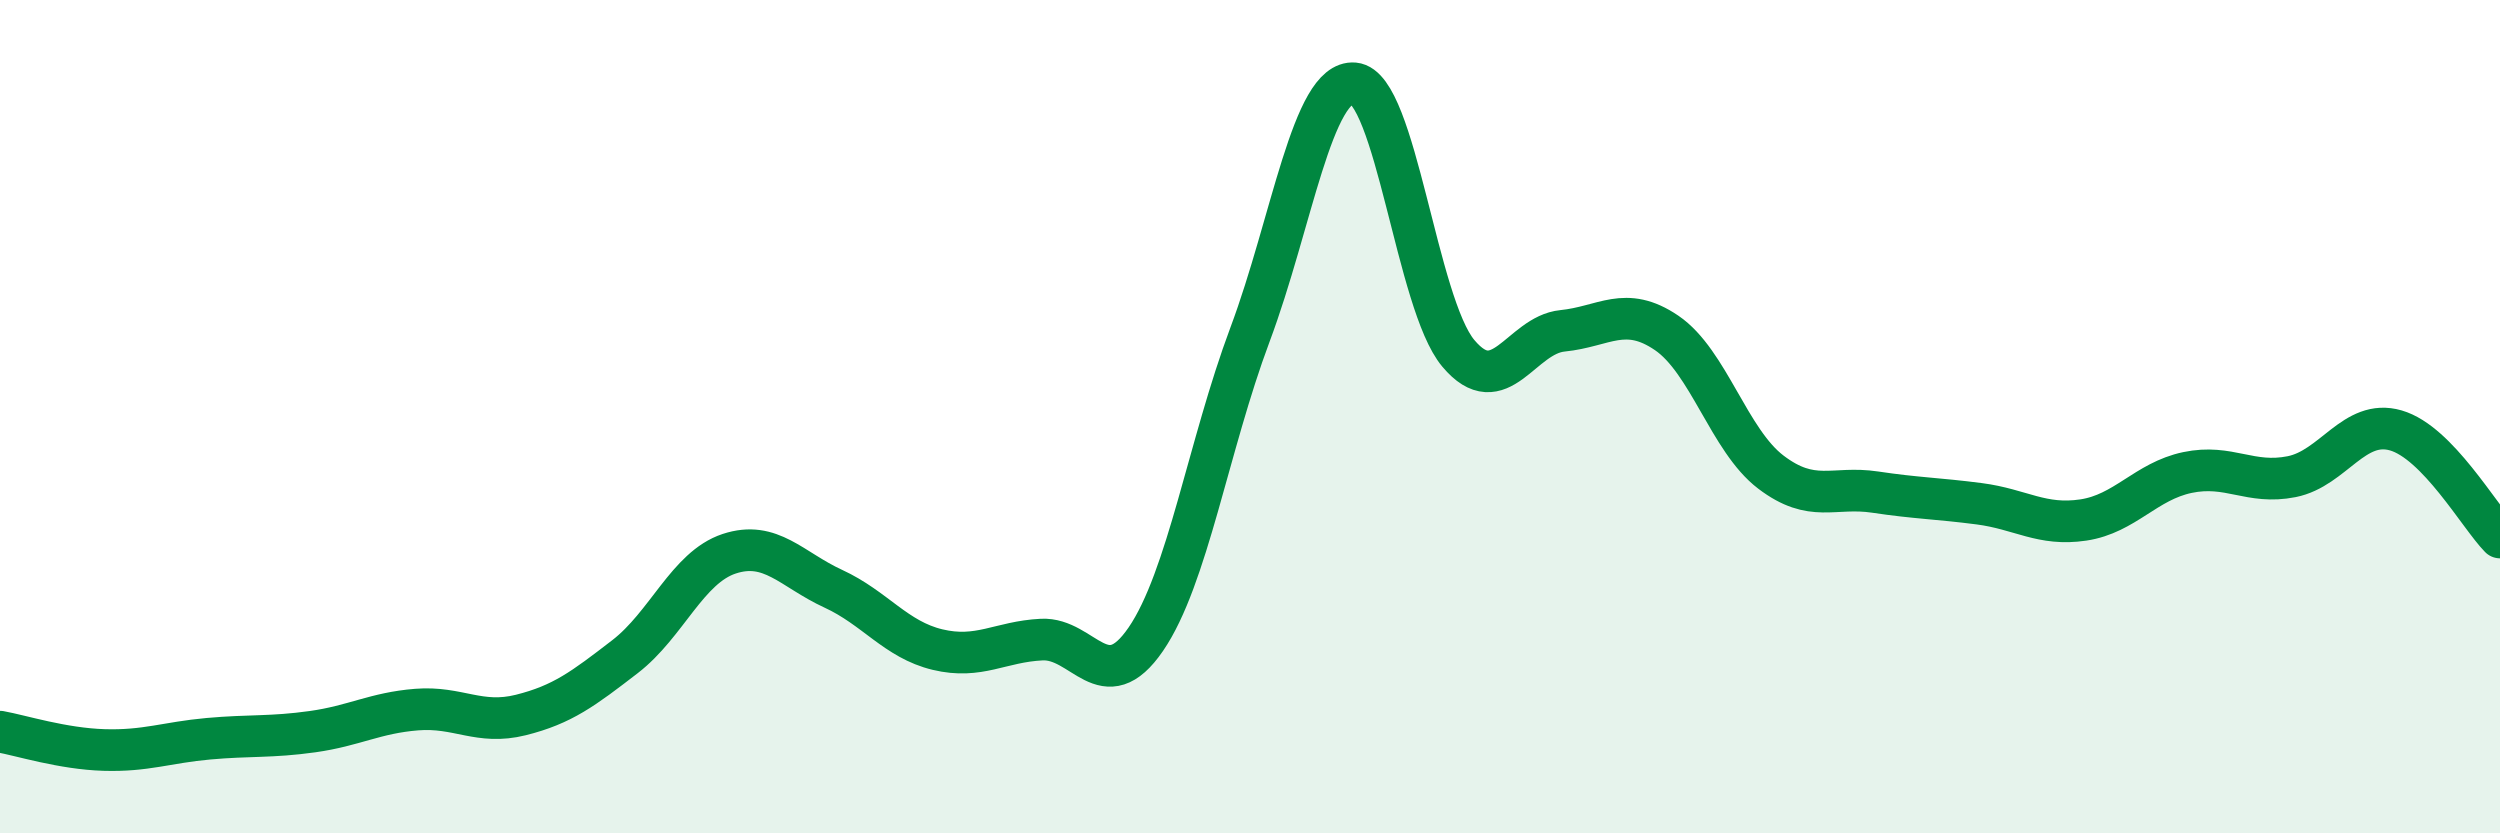 
    <svg width="60" height="20" viewBox="0 0 60 20" xmlns="http://www.w3.org/2000/svg">
      <path
        d="M 0,17.56 C 0.5,17.65 1.5,17.97 2.5,18 C 3.5,18.03 4,17.82 5,17.73 C 6,17.64 6.5,17.7 7.5,17.56 C 8.5,17.42 9,17.11 10,17.03 C 11,16.95 11.5,17.41 12.5,17.16 C 13.5,16.91 14,16.53 15,15.76 C 16,14.99 16.5,13.62 17.5,13.29 C 18.5,12.96 19,13.67 20,14.13 C 21,14.59 21.5,15.35 22.5,15.59 C 23.5,15.83 24,15.4 25,15.35 C 26,15.3 26.5,16.8 27.5,15.34 C 28.5,13.88 29,10.7 30,8.03 C 31,5.36 31.5,1.91 32.5,2 C 33.5,2.09 34,7.29 35,8.48 C 36,9.67 36.5,8.04 37.5,7.94 C 38.5,7.84 39,7.31 40,7.99 C 41,8.67 41.5,10.57 42.5,11.33 C 43.5,12.09 44,11.66 45,11.81 C 46,11.96 46.5,11.96 47.5,12.09 C 48.5,12.22 49,12.63 50,12.48 C 51,12.33 51.5,11.55 52.5,11.34 C 53.5,11.13 54,11.64 55,11.44 C 56,11.24 56.5,10.04 57.5,10.33 C 58.5,10.62 59.5,12.39 60,12.9L60 20L0 20Z"
        fill="#008740"
        opacity="0.1"
        stroke-linecap="round"
        stroke-linejoin="round"
      />
      <path
        d="M 0,17.56 C 0.5,17.65 1.5,17.97 2.5,18 C 3.5,18.03 4,17.82 5,17.73 C 6,17.64 6.5,17.7 7.5,17.56 C 8.5,17.42 9,17.11 10,17.03 C 11,16.95 11.5,17.41 12.5,17.16 C 13.5,16.91 14,16.53 15,15.76 C 16,14.99 16.5,13.62 17.5,13.29 C 18.5,12.96 19,13.67 20,14.13 C 21,14.59 21.5,15.35 22.5,15.59 C 23.5,15.83 24,15.4 25,15.35 C 26,15.3 26.5,16.8 27.5,15.34 C 28.5,13.88 29,10.7 30,8.03 C 31,5.36 31.5,1.91 32.5,2 C 33.5,2.09 34,7.29 35,8.48 C 36,9.67 36.5,8.04 37.5,7.94 C 38.5,7.84 39,7.31 40,7.99 C 41,8.67 41.5,10.57 42.5,11.33 C 43.5,12.09 44,11.66 45,11.81 C 46,11.96 46.5,11.96 47.5,12.09 C 48.5,12.22 49,12.63 50,12.48 C 51,12.33 51.5,11.55 52.5,11.34 C 53.5,11.13 54,11.64 55,11.44 C 56,11.24 56.5,10.04 57.5,10.33 C 58.5,10.62 59.5,12.39 60,12.9"
        stroke="#008740"
        stroke-width="1"
        fill="none"
        stroke-linecap="round"
        stroke-linejoin="round"
      />
    </svg>
  
